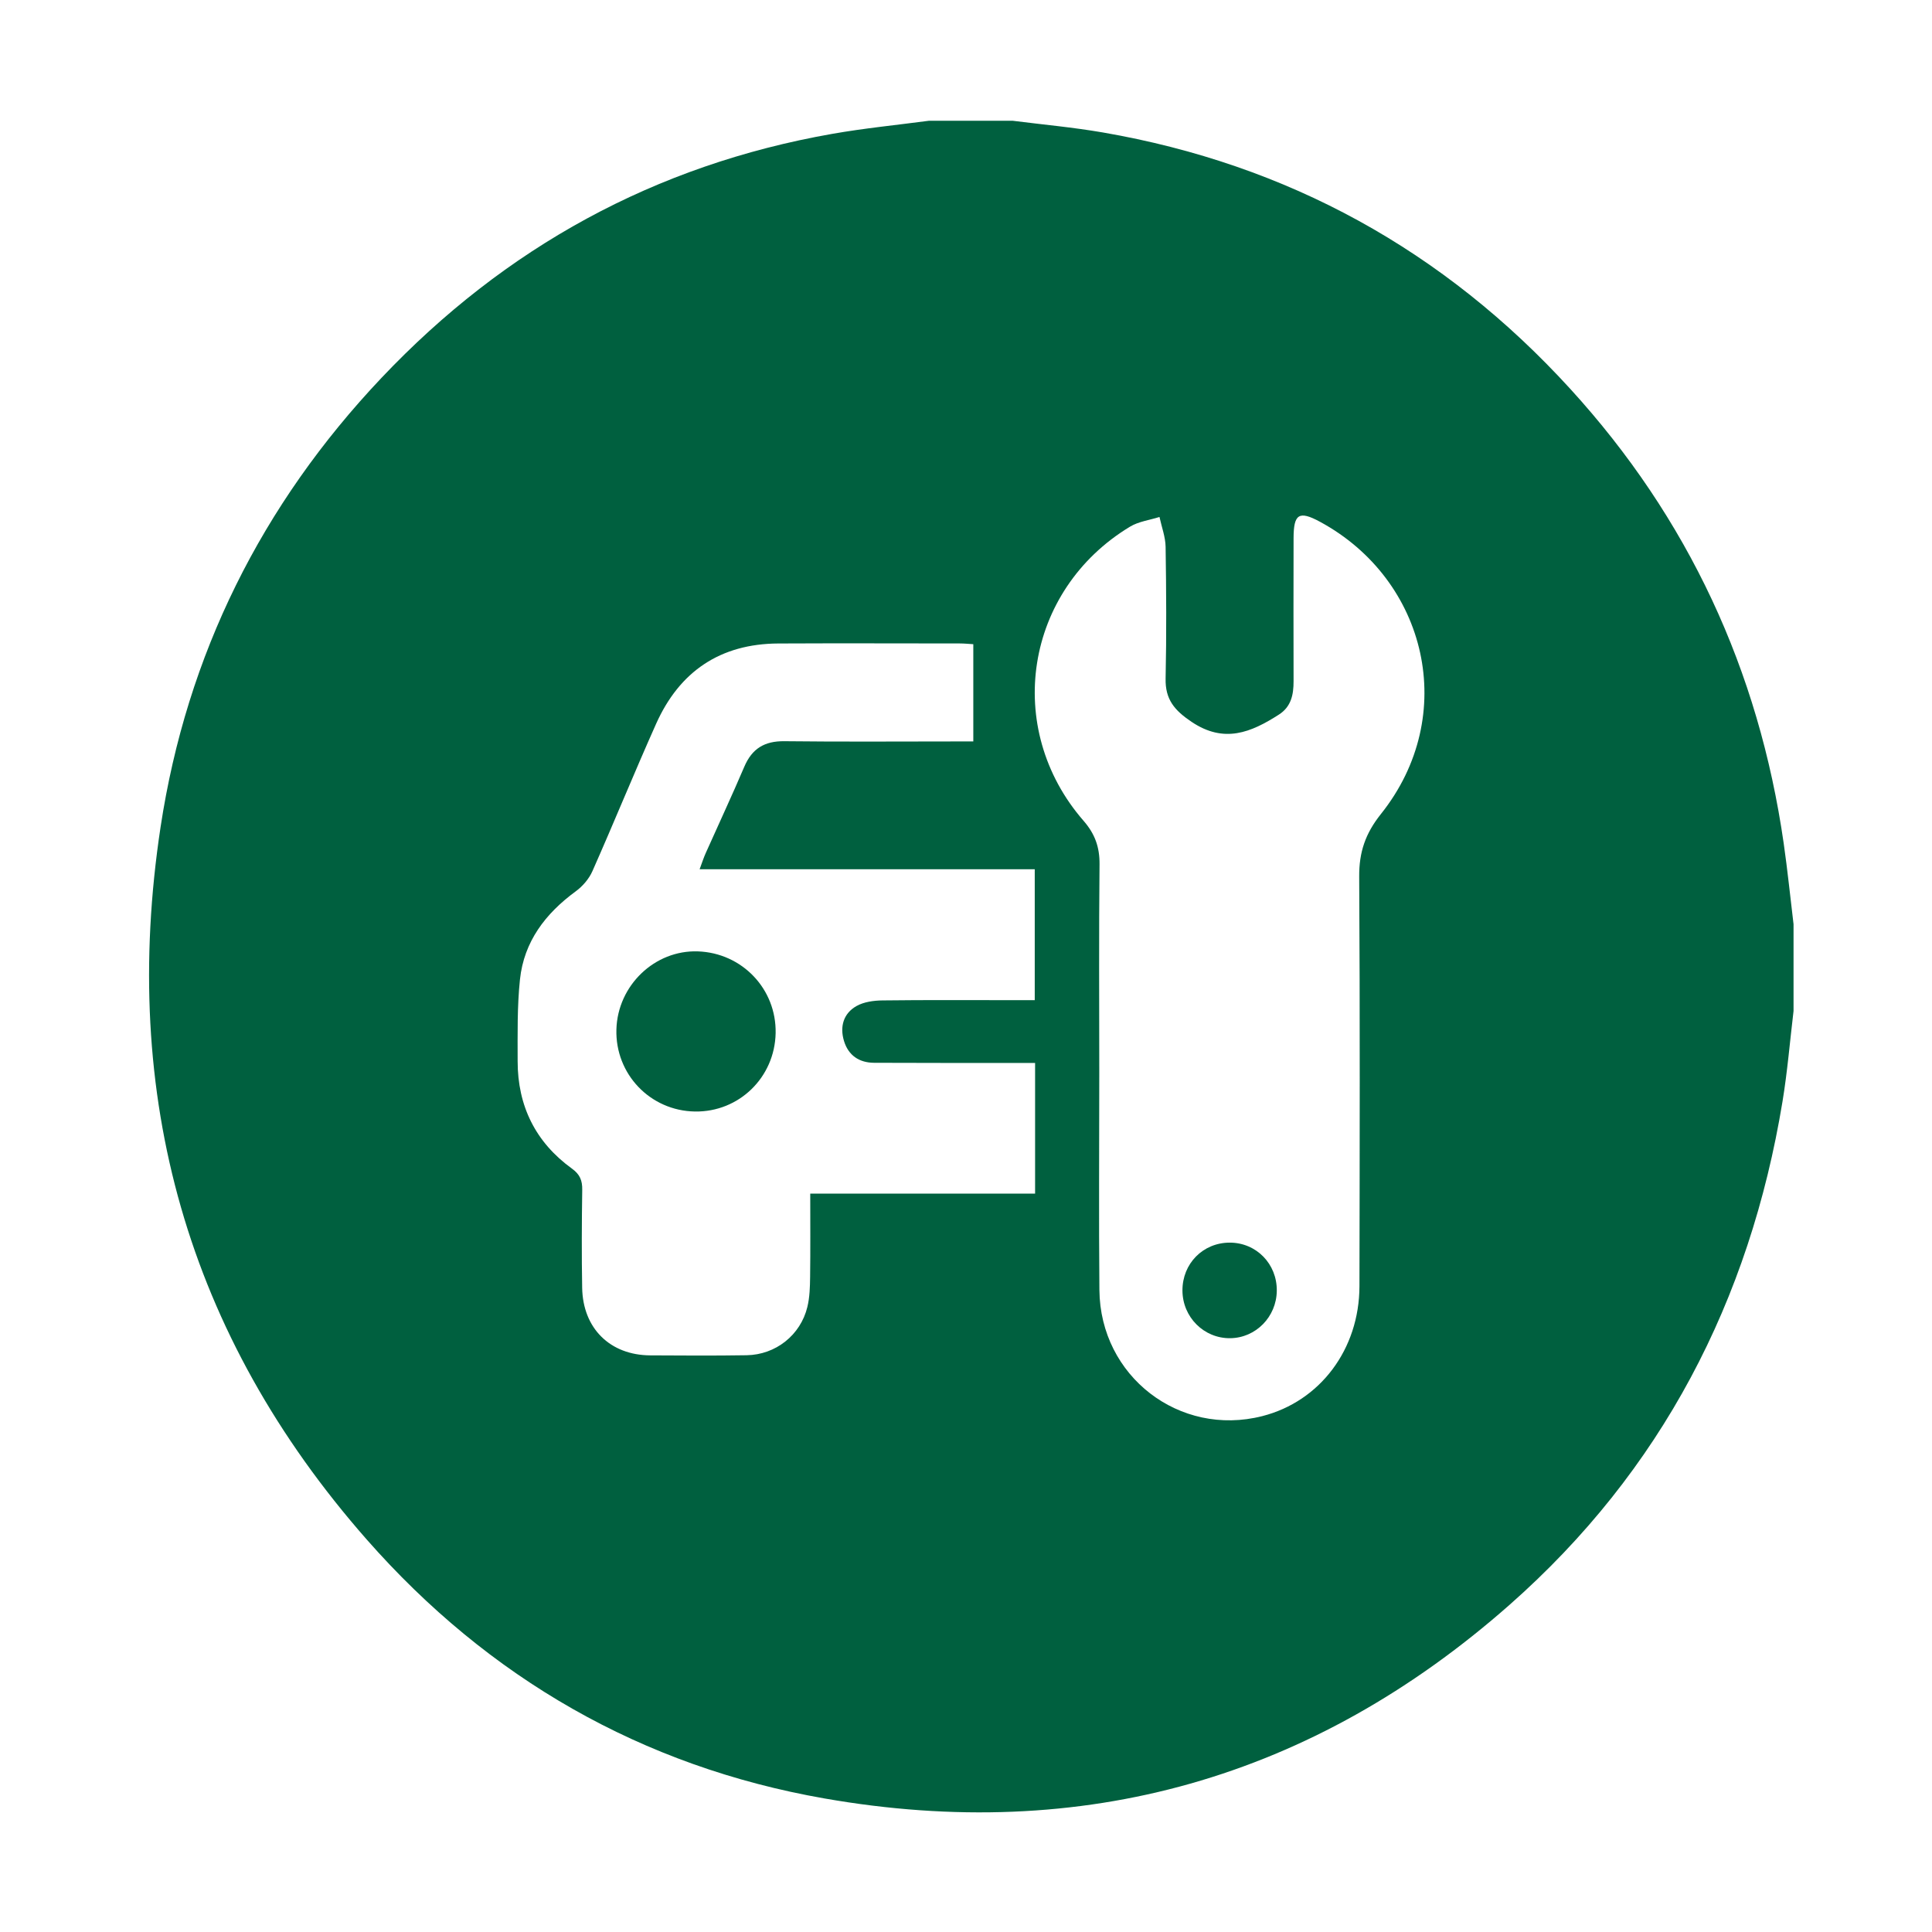 <?xml version="1.0" encoding="UTF-8"?>
<svg xmlns="http://www.w3.org/2000/svg" id="Layer_1" viewBox="0 0 600 600">
  <defs>
    <style>.cls-1{fill:#00603f;stroke-width:0px;}</style>
  </defs>
  <path class="cls-1" d="M288.52,37.5c8.65,0,17.3,0,25.95,0,9.36,1.19,18.78,2.04,28.06,3.64,57.47,9.94,105.91,36.65,145.16,79.66,36.61,40.11,58.52,87.33,66.25,141.09,1.2,8.35,2.05,16.75,3.06,25.13v26.95c-1.12,9.38-1.9,18.82-3.43,28.13-10.18,61.87-37.63,114.73-84.75,156.28-61.09,53.88-132.46,74.22-212.81,60.14-56.66-9.93-104.28-37.36-142.14-80.43-55.81-63.5-76.64-137.85-64.01-221.21,8.12-53.56,31.41-100.24,68.66-139.58,38.3-40.44,84.9-66.06,139.94-75.73,9.95-1.75,20.03-2.74,30.05-4.07ZM341.39,333.29c0,22.45-.17,44.9.04,67.35.25,26.79,24.85,45.7,50.58,39.15,17.93-4.57,30.14-20.73,30.18-40.35.08-42.41.18-84.81-.08-127.22-.05-7.56,1.91-13.36,6.74-19.41,24.45-30.63,14.32-72.79-18.92-90.77-6.57-3.56-8.18-2.39-8.2,5.1-.03,14.8-.04,29.6,0,44.4.01,4.2-.74,7.95-4.58,10.4-8.62,5.52-16.98,9.03-27.09,2.24-5.3-3.56-8.21-6.95-8.07-13.44.29-13.63.21-27.27,0-40.91-.05-3.1-1.24-6.18-1.9-9.28-3.07.98-6.47,1.39-9.15,3.01-32.69,19.74-39.47,62.6-14.42,91.36,3.53,4.05,5,8.17,4.95,13.51-.22,21.62-.09,43.24-.08,64.85ZM321.48,330.11c-2.22,0-4.16,0-6.1,0-14.63,0-29.27.01-43.9-.05-4.67-.02-8.01-2.3-9.37-6.78-1.34-4.42-.2-8.53,3.87-10.84,2.3-1.3,5.36-1.72,8.08-1.75,13.8-.17,27.61-.08,41.41-.08,1.94,0,3.89,0,5.88,0v-40.65h-104.08c.75-2.01,1.24-3.56,1.9-5.03,3.99-8.95,8.15-17.83,11.99-26.84,2.4-5.62,6.28-7.97,12.41-7.9,17.96.21,35.92.07,53.88.07,1.75,0,3.5,0,4.82,0v-30.2c-1.26-.07-2.72-.23-4.18-.23-18.79-.01-37.58-.08-56.38.01-18.02.09-30.68,8.67-37.96,24.97-6.78,15.17-13.04,30.56-19.77,45.74-1.06,2.4-3.04,4.7-5.18,6.26-9.42,6.9-16.08,15.62-17.32,27.39-.88,8.4-.72,16.92-.72,25.38,0,13.89,5.57,25.17,16.85,33.33,2.49,1.8,3.26,3.68,3.21,6.61-.15,10.14-.2,20.29-.02,30.43.22,12.6,8.68,20.9,21.13,20.97,9.98.06,19.96.12,29.93-.04,9.03-.14,16.74-6.24,18.87-14.97.74-3.02.82-6.24.86-9.38.11-8.41.04-16.83.04-25.84h69.83v-40.58Z"></path>
  <path class="cls-1" d="M367.22,400.78c-.03-8.37,6.39-14.87,14.69-14.87,8.25,0,14.7,6.6,14.61,14.95-.09,8.09-6.5,14.63-14.45,14.73-8.17.1-14.82-6.53-14.85-14.81Z"></path>
  <path class="cls-1" d="M240.88,320.83c-.27,13.77-11.38,24.57-25.05,24.36-13.89-.21-24.81-11.62-24.4-25.52.4-13.66,11.92-24.68,25.31-24.21,13.74.48,24.4,11.69,24.14,25.36Z"></path>
</svg>
